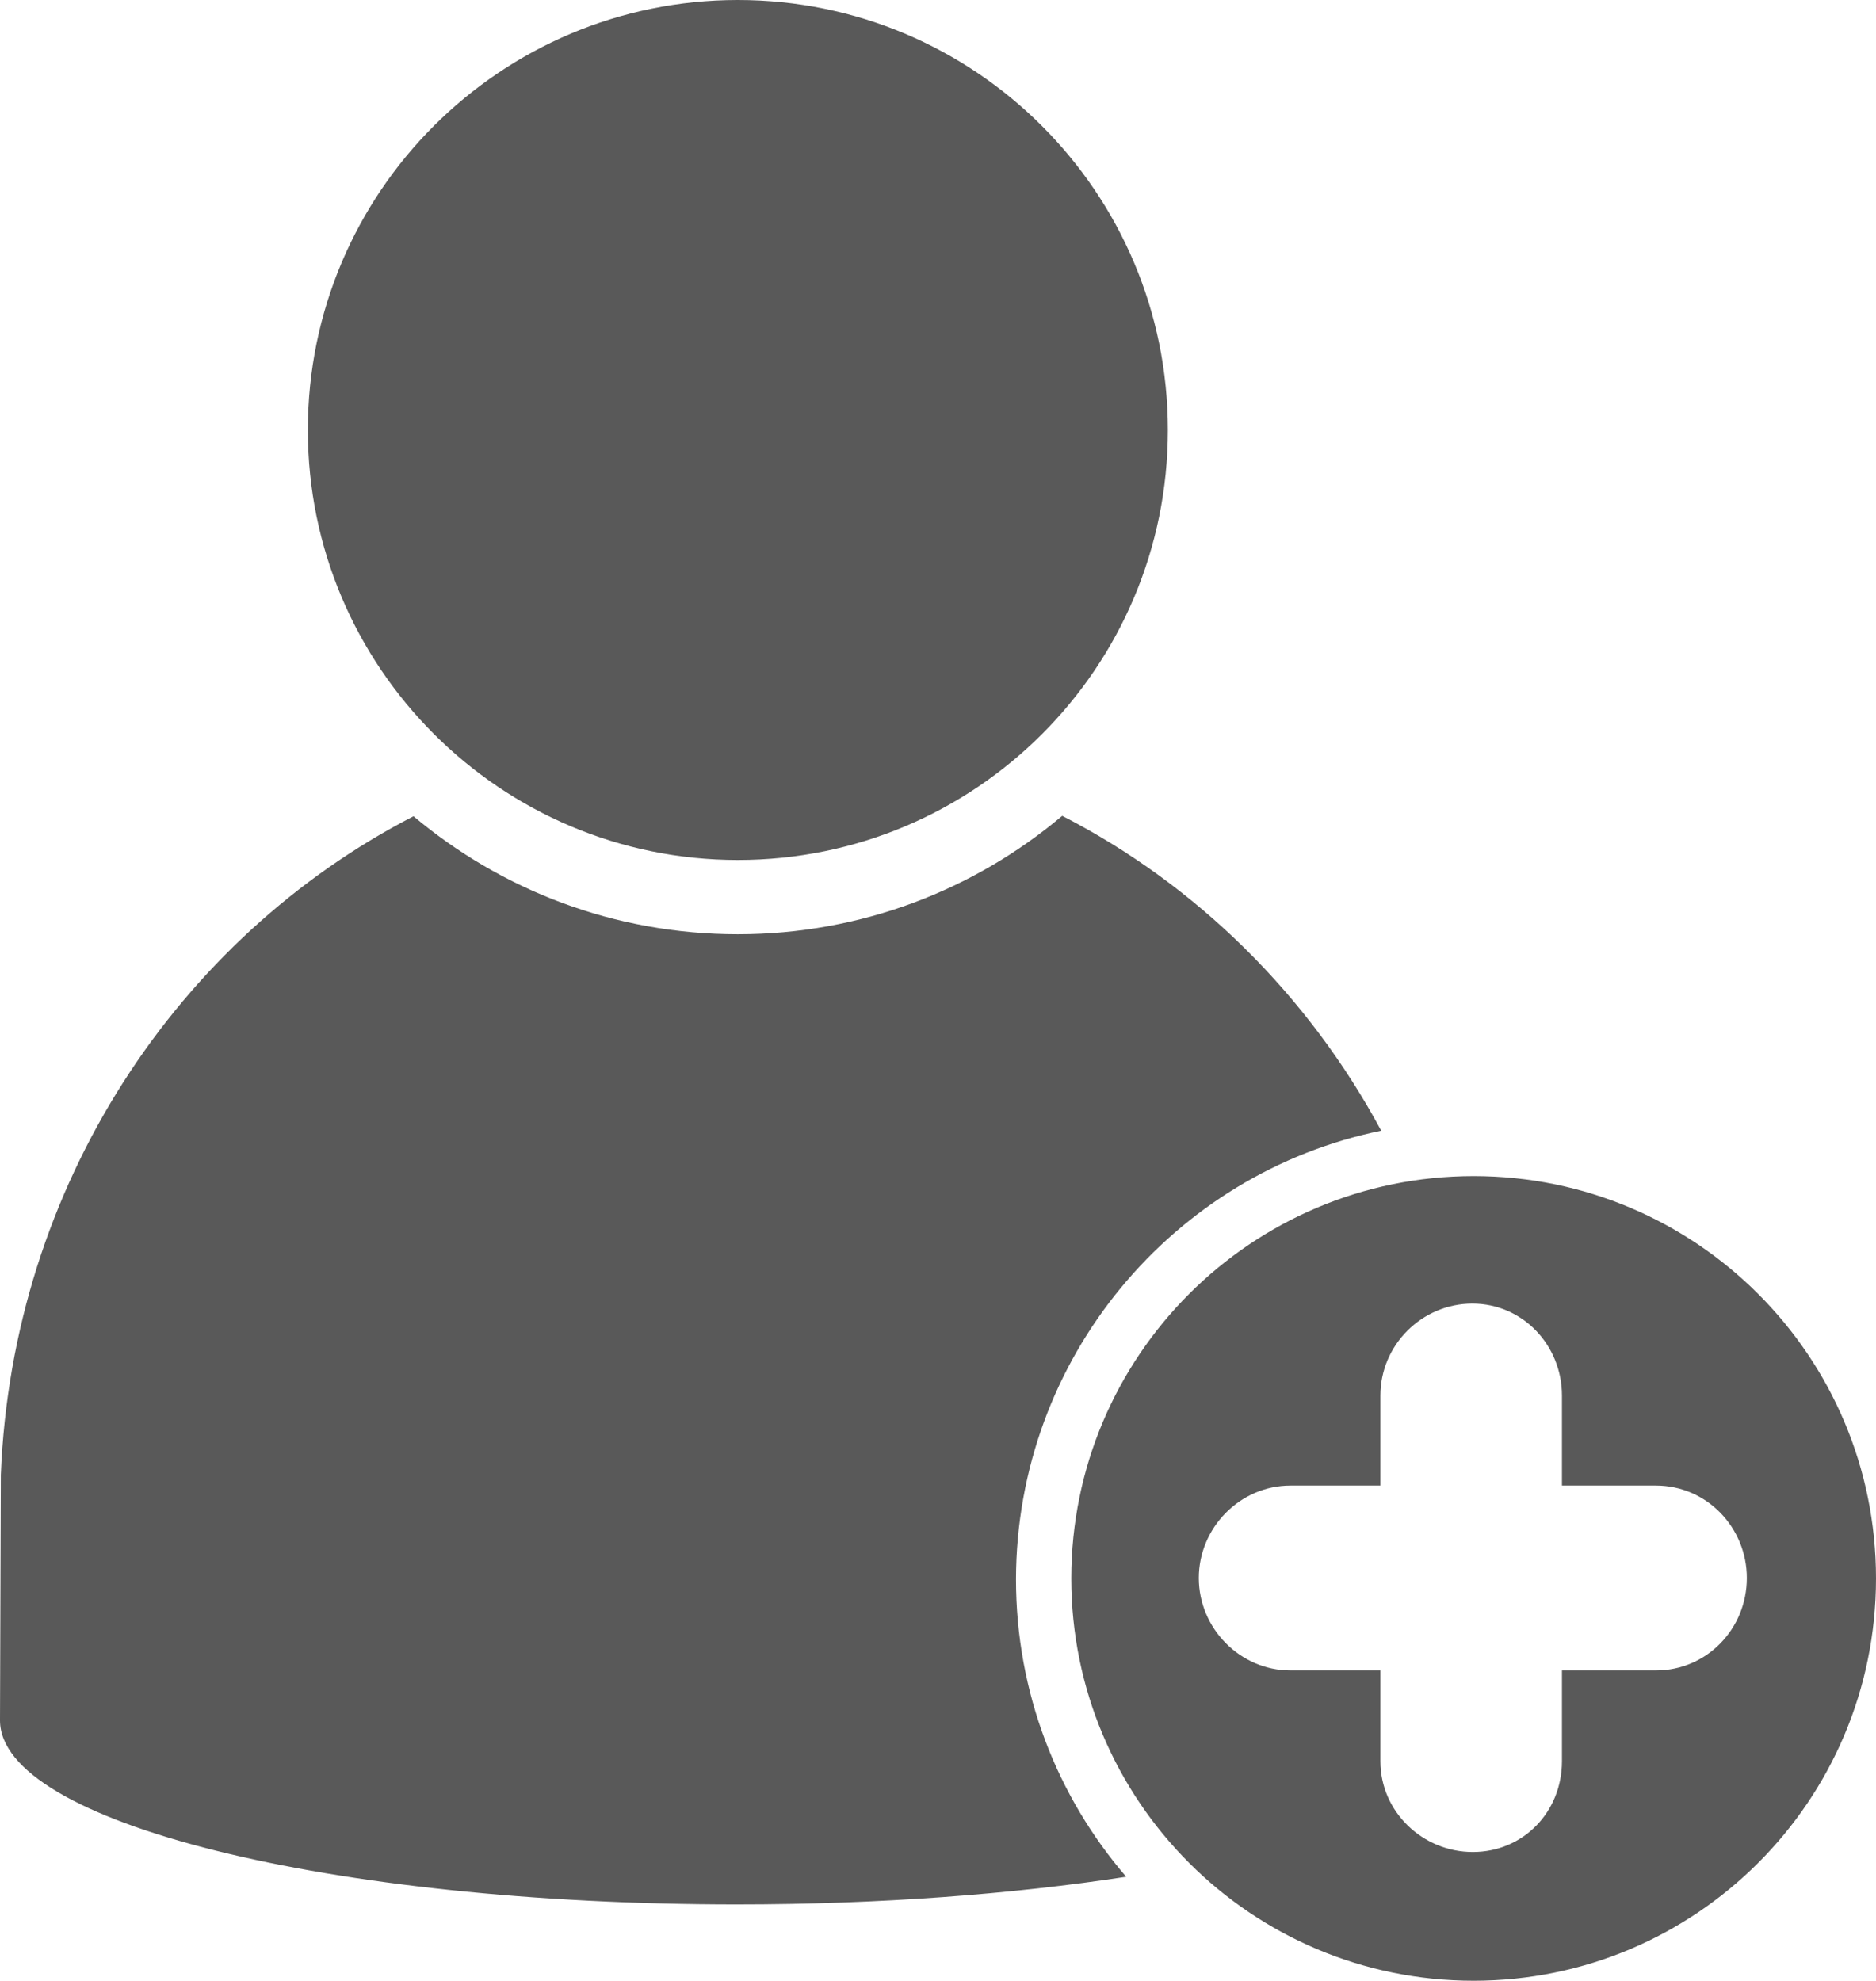 <?xml version="1.0" encoding="UTF-8"?><svg xmlns="http://www.w3.org/2000/svg" xmlns:xlink="http://www.w3.org/1999/xlink" height="480.0" preserveAspectRatio="xMidYMid meet" version="1.0" viewBox="-0.1 0.0 454.6 480.0" width="454.6" zoomAndPan="magnify"><g id="change1_1"><path d="M74.5,104.2C74.5,46.6,121.2,0,178.7,0c57.5,0,104.2,46.6,104.2,104.2s-46.6,104.2-104.2,104.2 C121.2,208.4,74.5,161.7,74.5,104.2z M334.6,274c-17.7-32.9-44.8-59.6-77.3-76.3c-21.2,17.9-48.7,28.7-78.6,28.7 c-29.9,0-57.3-10.7-78.6-28.6c-57,29.4-97.2,89.3-100,159.6c0,0-0.2,58.9-0.2,59.5c0,24.7,79.9,44.6,178.5,44.6 c34.7,0,67-2.5,94.4-6.7c-16.7-19.4-26.7-44.6-26.7-72.1C246.2,329.1,284.2,284.3,334.6,274z M454.5,382.5 c0,53.9-43.7,97.5-97.5,97.5c-53.9,0-97.5-43.7-97.5-97.5S303.1,285,357,285C410.8,285,454.5,328.6,454.5,382.5z M423.2,382.4 c0-12.2-9.7-22.4-22-22.4h-22.8v-21.8c0-12.2-9.5-22.3-21.7-22.3c-12.2,0-22.3,10-22.3,22.3V360h-21.8c-12.2,0-22.2,10.2-22.2,22.4 v0c0,12.2,10,22.4,22.2,22.4h21.8v22c0,12.2,10.2,22,22.4,22h0c12.2,0,21.6-9.7,21.6-22v-22h22.8 C413.5,404.8,423.2,394.7,423.2,382.4L423.2,382.4z" fill="#595959"/></g></svg>